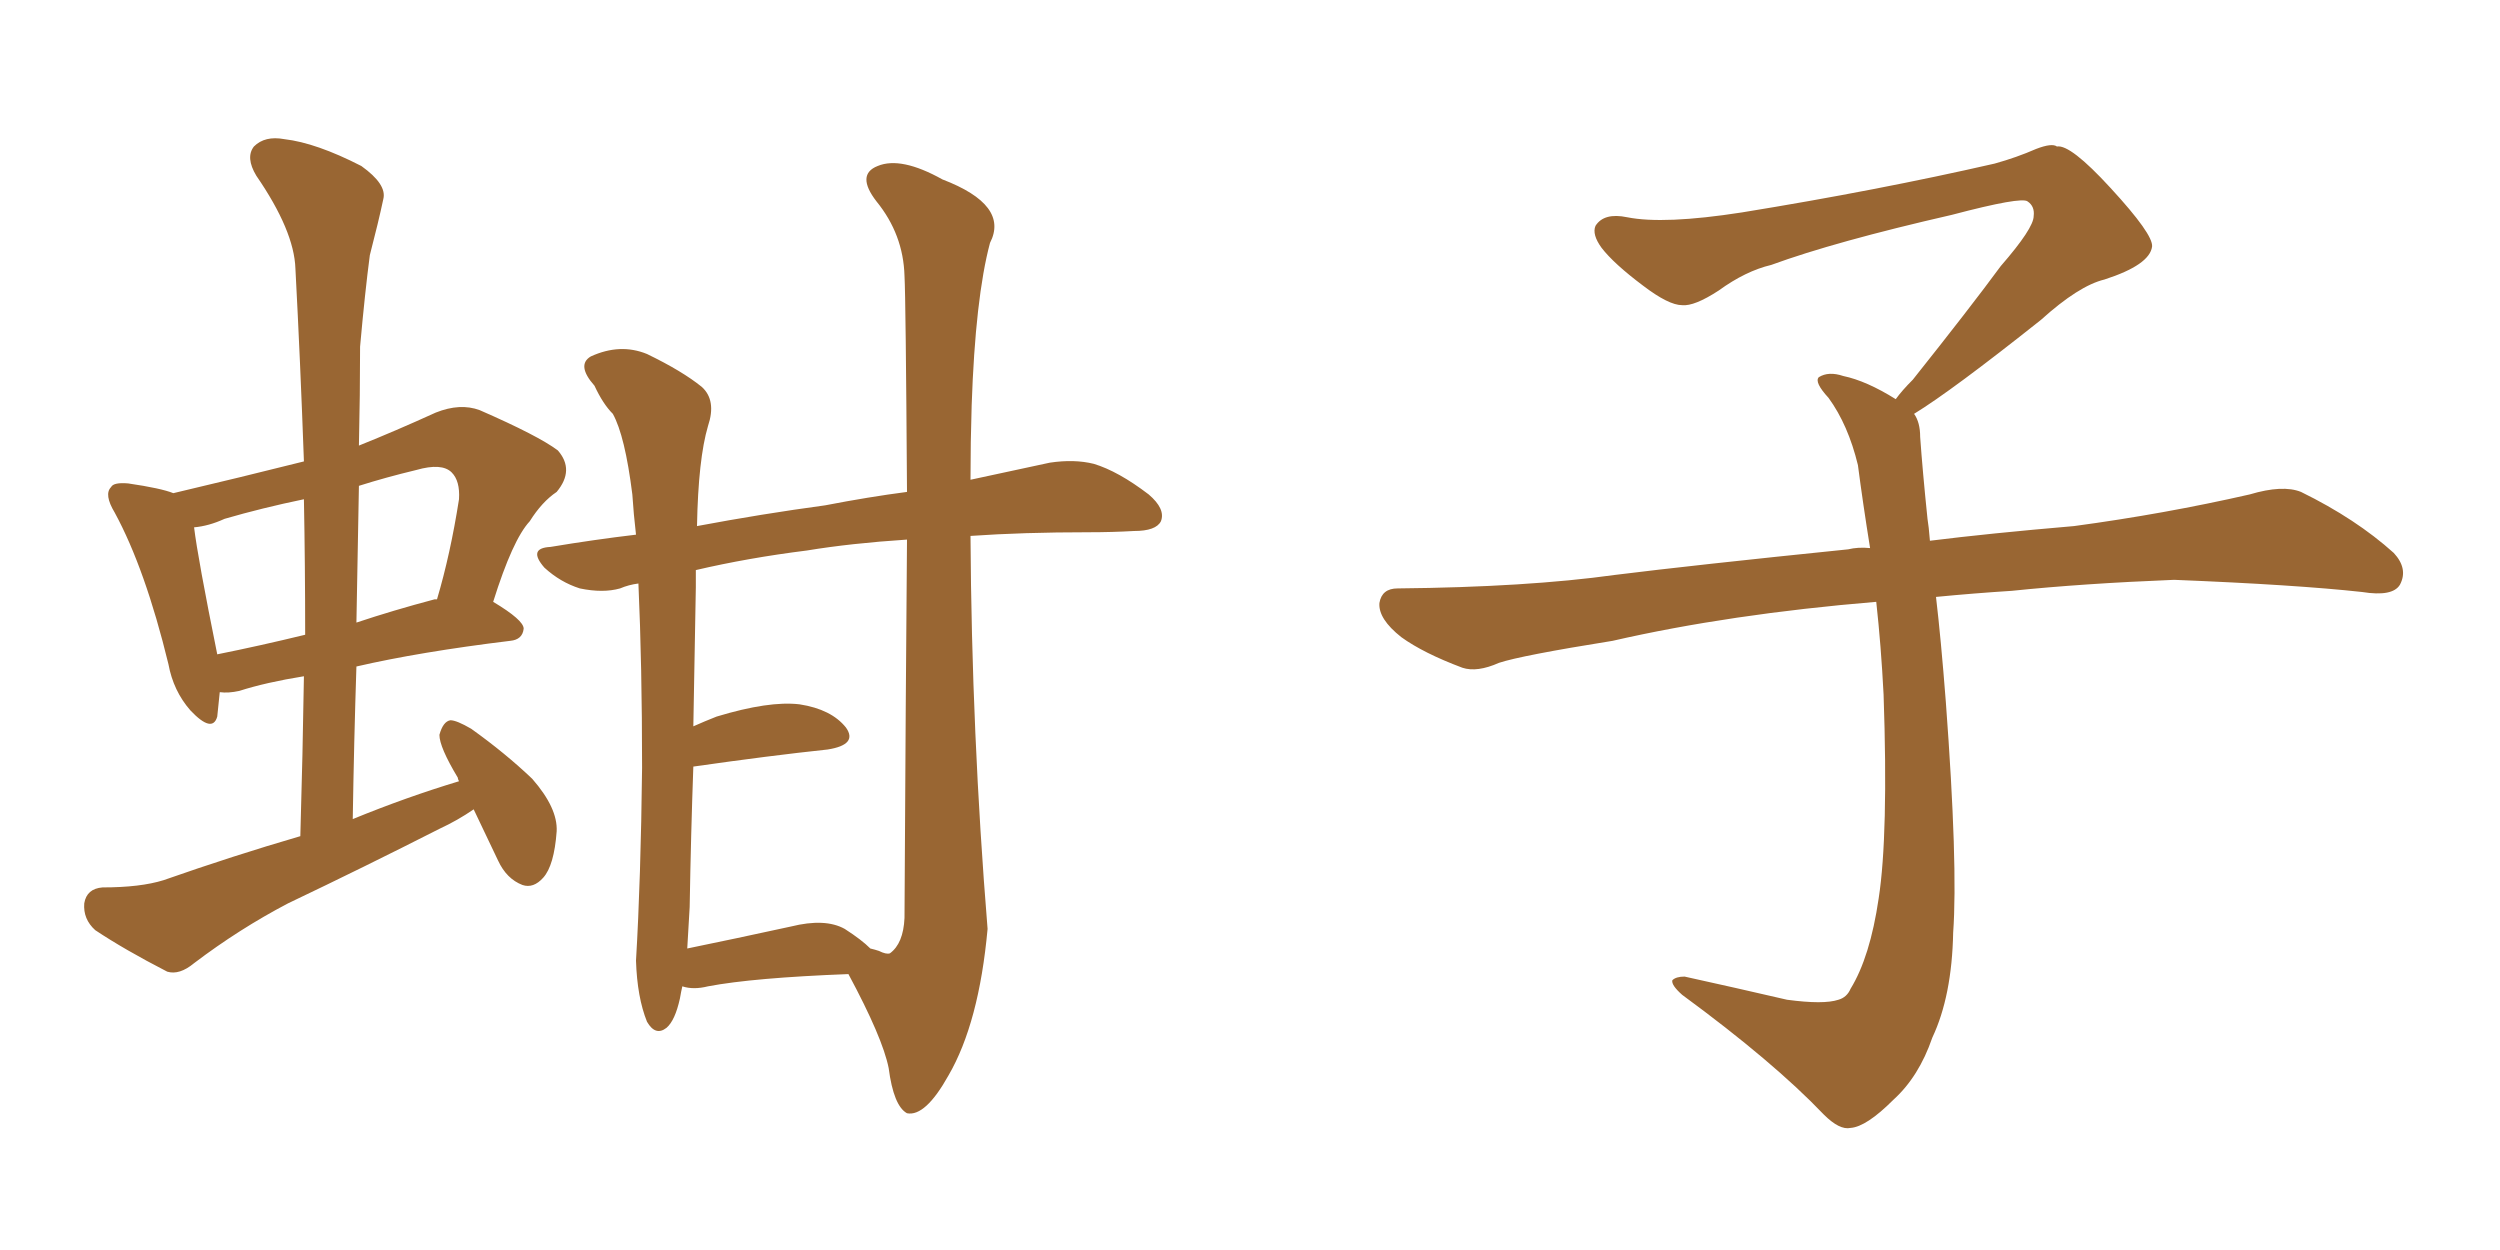 <svg xmlns="http://www.w3.org/2000/svg" xmlns:xlink="http://www.w3.org/1999/xlink" width="300" height="150"><path fill="#996633" padding="10" d="M56.84 97.12L56.84 97.12Q54.93 98.44 52.73 99.46L52.73 99.46Q43.80 104.00 34.57 108.40L34.57 108.40Q28.71 111.47 23.29 115.58L23.29 115.58Q21.53 117.04 20.07 116.60L20.07 116.60Q14.94 113.96 11.43 111.62L11.43 111.62Q9.96 110.30 10.11 108.40L10.11 108.40Q10.40 106.64 12.30 106.49L12.30 106.49Q16.85 106.49 19.63 105.62L19.63 105.62Q27.98 102.69 36.04 100.34L36.04 100.34Q36.33 90.38 36.47 81.15L36.47 81.15Q31.93 81.88 28.71 82.91L28.71 82.91Q27.39 83.20 26.37 83.06L26.37 83.06Q26.22 84.67 26.07 85.99L26.07 85.99Q25.49 88.04 22.85 85.25L22.85 85.25Q20.80 82.91 20.21 79.69L20.21 79.69Q17.43 68.26 13.77 61.52L13.77 61.52Q12.45 59.33 13.33 58.45L13.33 58.45Q13.62 57.86 15.38 58.01L15.38 58.01Q19.34 58.59 20.80 59.18L20.80 59.18Q28.86 57.28 36.47 55.37L36.47 55.37Q36.04 43.36 35.45 32.23L35.45 32.23Q35.30 27.69 30.76 21.09L30.76 21.09Q29.44 18.90 30.47 17.58L30.47 17.58Q31.79 16.26 34.13 16.70L34.13 16.70Q37.94 17.14 43.36 19.92L43.36 19.92Q46.44 22.12 46.00 23.88L46.00 23.88Q45.41 26.66 44.38 30.62L44.38 30.62Q43.80 35.01 43.21 41.60L43.21 41.60Q43.21 47.31 43.07 53.47L43.07 53.47Q47.46 51.71 52.29 49.51L52.29 49.51Q55.22 48.34 57.57 49.22L57.57 49.22Q64.60 52.29 66.94 54.05L66.94 54.05Q68.99 56.40 66.80 59.03L66.80 59.03Q65.04 60.21 63.57 62.55L63.57 62.55Q61.52 64.75 59.18 72.22L59.18 72.22Q62.84 74.41 62.84 75.44L62.84 75.44Q62.70 76.76 61.23 76.90L61.23 76.90Q50.39 78.22 42.77 79.98L42.77 79.98Q42.48 88.92 42.33 98.29L42.33 98.29Q48.78 95.65 55.08 93.75L55.08 93.75Q54.93 93.46 54.93 93.31L54.93 93.31Q52.73 89.65 52.73 88.18L52.73 88.18Q53.17 86.57 54.05 86.43L54.05 86.43Q54.79 86.43 56.54 87.45L56.54 87.45Q60.64 90.38 63.87 93.46L63.87 93.46Q66.94 96.97 66.80 99.76L66.80 99.76Q66.50 103.86 65.19 105.32L65.19 105.32Q64.01 106.64 62.70 106.20L62.70 106.20Q60.79 105.47 59.77 103.27L59.77 103.27Q58.15 99.90 56.84 97.12ZM36.62 76.17L36.62 76.17Q36.62 67.82 36.47 59.91L36.47 59.91Q31.49 60.94 26.95 62.26L26.95 62.26Q25.05 63.13 23.29 63.28L23.29 63.28Q23.73 66.94 26.07 78.52L26.07 78.52Q31.20 77.49 36.62 76.17ZM43.07 58.30L43.07 58.30Q42.92 66.36 42.77 74.71L42.77 74.71Q47.17 73.24 52.15 71.92L52.15 71.92Q52.29 71.92 52.44 71.92L52.44 71.92Q54.05 66.50 55.08 59.91L55.08 59.91Q55.22 57.71 54.20 56.69L54.20 56.69Q53.03 55.52 49.95 56.40L49.95 56.40Q46.29 57.28 43.07 58.30ZM81.88 118.36L81.88 118.36Q81.74 118.95 81.59 119.82L81.59 119.82Q81.01 122.46 79.98 123.34L79.98 123.34Q78.66 124.37 77.64 122.61L77.64 122.61Q76.46 119.68 76.32 115.28L76.32 115.28Q76.90 105.47 77.05 92.14L77.05 92.14Q77.05 79.83 76.61 70.02L76.61 70.02Q75.44 70.17 74.41 70.61L74.41 70.61Q72.36 71.19 69.58 70.61L69.58 70.61Q67.24 69.87 65.33 68.12L65.33 68.12Q63.28 65.77 66.06 65.63L66.06 65.63Q71.34 64.75 76.32 64.16L76.32 64.16Q76.03 61.67 75.88 59.33L75.88 59.33Q75 52.29 73.54 49.66L73.54 49.66Q72.36 48.49 71.34 46.29L71.34 46.29Q69.14 43.80 70.90 42.77L70.90 42.77Q74.41 41.16 77.64 42.48L77.64 42.48Q81.88 44.53 84.23 46.44L84.23 46.44Q85.99 48.05 84.96 51.12L84.96 51.12Q83.79 55.08 83.64 63.13L83.64 63.13Q91.41 61.67 99.02 60.64L99.02 60.64Q104.30 59.62 108.84 59.03L108.84 59.03Q108.69 35.74 108.54 33.11L108.54 33.11Q108.40 28.13 105.18 24.17L105.18 24.17Q102.69 20.95 105.32 19.92L105.32 19.92Q108.11 18.75 113.09 21.53L113.09 21.53Q121.14 24.61 118.80 29.15L118.80 29.15Q117.04 35.74 116.60 48.63L116.60 48.63Q116.46 53.03 116.46 57.57L116.46 57.57Q121.88 56.40 125.98 55.52L125.98 55.52Q128.91 55.08 131.25 55.66L131.25 55.66Q134.18 56.54 137.84 59.33L137.84 59.33Q139.89 61.08 139.31 62.55L139.31 62.55Q138.72 63.72 136.08 63.72L136.08 63.72Q133.45 63.87 130.66 63.87L130.66 63.87Q122.75 63.87 116.46 64.31L116.46 64.31Q116.60 88.04 118.51 111.47L118.51 111.47Q117.48 122.75 113.82 129.05L113.82 129.05Q111.04 134.03 108.84 133.59L108.84 133.59Q107.23 132.71 106.64 128.17L106.64 128.17Q105.91 124.51 101.81 116.89L101.81 116.89Q90.38 117.33 84.96 118.36L84.96 118.36Q83.20 118.80 81.88 118.36ZM101.37 111.47L101.37 111.47L101.37 111.47Q103.42 112.79 104.44 113.82L104.44 113.82Q105.03 113.96 105.47 114.11L105.47 114.11Q106.35 114.55 106.79 114.40L106.79 114.40Q108.40 113.23 108.54 110.16L108.54 110.16Q108.69 82.32 108.84 64.75L108.84 64.75Q102.10 65.19 96.83 66.06L96.83 66.06Q89.79 66.94 83.50 68.41L83.50 68.41Q83.50 69.43 83.50 70.46L83.50 70.46Q83.35 78.37 83.20 87.16L83.20 87.16Q84.52 86.57 85.99 85.99L85.99 85.99Q92.29 84.08 95.95 84.52L95.95 84.52Q99.76 85.11 101.51 87.30L101.51 87.30Q102.98 89.36 99.32 89.94L99.32 89.94Q92.43 90.67 83.20 91.99L83.20 91.99Q82.91 100.05 82.76 108.84L82.76 108.84Q82.62 111.18 82.47 113.82L82.47 113.82Q88.18 112.65 94.92 111.18L94.92 111.18Q99.02 110.16 101.37 111.47ZM229.69 49.66L229.69 49.66L229.69 49.66Q230.42 50.68 230.42 52.44L230.42 52.44Q230.71 56.54 231.30 62.26L231.30 62.26Q231.45 63.13 231.59 64.89L231.59 64.89Q238.62 64.01 248.88 63.13L248.88 63.13Q259.72 61.67 269.97 59.33L269.97 59.33Q273.93 58.15 276.12 59.03L276.12 59.03Q282.71 62.26 287.26 66.36L287.26 66.36Q289.01 68.26 287.99 70.17L287.99 70.17Q287.11 71.63 283.45 71.04L283.45 71.04Q275.54 70.17 260.89 69.58L260.89 69.58Q249.90 70.02 241.41 70.90L241.41 70.90Q236.87 71.19 232.32 71.63L232.32 71.63Q232.91 76.61 233.50 84.23L233.50 84.23Q234.96 103.86 234.38 111.91L234.38 111.91Q234.23 119.53 231.88 124.51L231.88 124.51Q230.27 129.20 227.20 131.98L227.20 131.98Q223.97 135.21 222.07 135.35L222.07 135.35Q220.75 135.64 218.85 133.74L218.85 133.74Q212.84 127.44 201.86 119.38L201.86 119.38Q200.54 118.21 200.68 117.63L200.68 117.63Q201.12 117.19 202.15 117.19L202.15 117.19Q208.15 118.51 214.45 119.97L214.45 119.97Q218.85 120.56 220.61 119.97L220.61 119.97Q221.63 119.68 222.07 118.65L222.07 118.65Q224.41 114.84 225.44 107.81L225.44 107.81Q226.61 100.20 226.03 83.35L226.03 83.35Q225.73 77.49 225.15 72.22L225.15 72.22Q207.57 73.68 193.51 76.90L193.51 76.90Q182.52 78.66 179.88 79.54L179.88 79.54Q177.25 80.71 175.49 80.13L175.49 80.13Q170.80 78.37 168.16 76.46L168.16 76.46Q165.38 74.27 165.53 72.36L165.53 72.36Q165.82 70.61 167.72 70.61L167.72 70.61Q183.25 70.46 193.80 68.99L193.80 68.99Q203.17 67.82 221.78 65.92L221.78 65.92Q222.95 65.63 224.41 65.77L224.41 65.77Q223.54 60.35 222.95 55.81L222.95 55.81Q221.78 50.98 219.43 47.75L219.43 47.75Q217.68 45.85 218.26 45.26L218.26 45.26Q219.43 44.53 221.19 45.12L221.19 45.12Q223.97 45.70 227.49 47.90L227.49 47.90Q228.22 46.88 229.54 45.56L229.54 45.56Q236.43 36.91 240.09 31.93L240.09 31.93Q244.04 27.39 244.04 25.93L244.04 25.93Q244.19 24.76 243.31 24.17L243.31 24.17Q242.58 23.58 234.23 25.78L234.23 25.78Q220.17 29.00 212.55 31.79L212.55 31.79Q209.47 32.52 206.25 34.86L206.25 34.86Q203.32 36.77 201.86 36.62L201.86 36.62Q200.24 36.62 197.17 34.28L197.17 34.28Q193.65 31.64 192.19 29.74L192.19 29.74Q191.02 28.13 191.46 27.10L191.46 27.10Q192.48 25.49 195.26 26.07L195.26 26.07Q199.66 26.95 209.03 25.49L209.03 25.49Q225.29 22.85 239.36 19.63L239.36 19.63Q241.99 18.90 244.34 17.87L244.34 17.87Q246.24 17.14 246.83 17.58L246.83 17.58Q248.44 17.29 253.27 22.56L253.27 22.56Q258.40 28.13 258.25 29.59L258.25 29.59Q257.96 31.79 252.54 33.54L252.54 33.54Q249.46 34.28 244.92 38.38L244.92 38.38Q234.23 46.88 229.69 49.66Z"/></svg>
